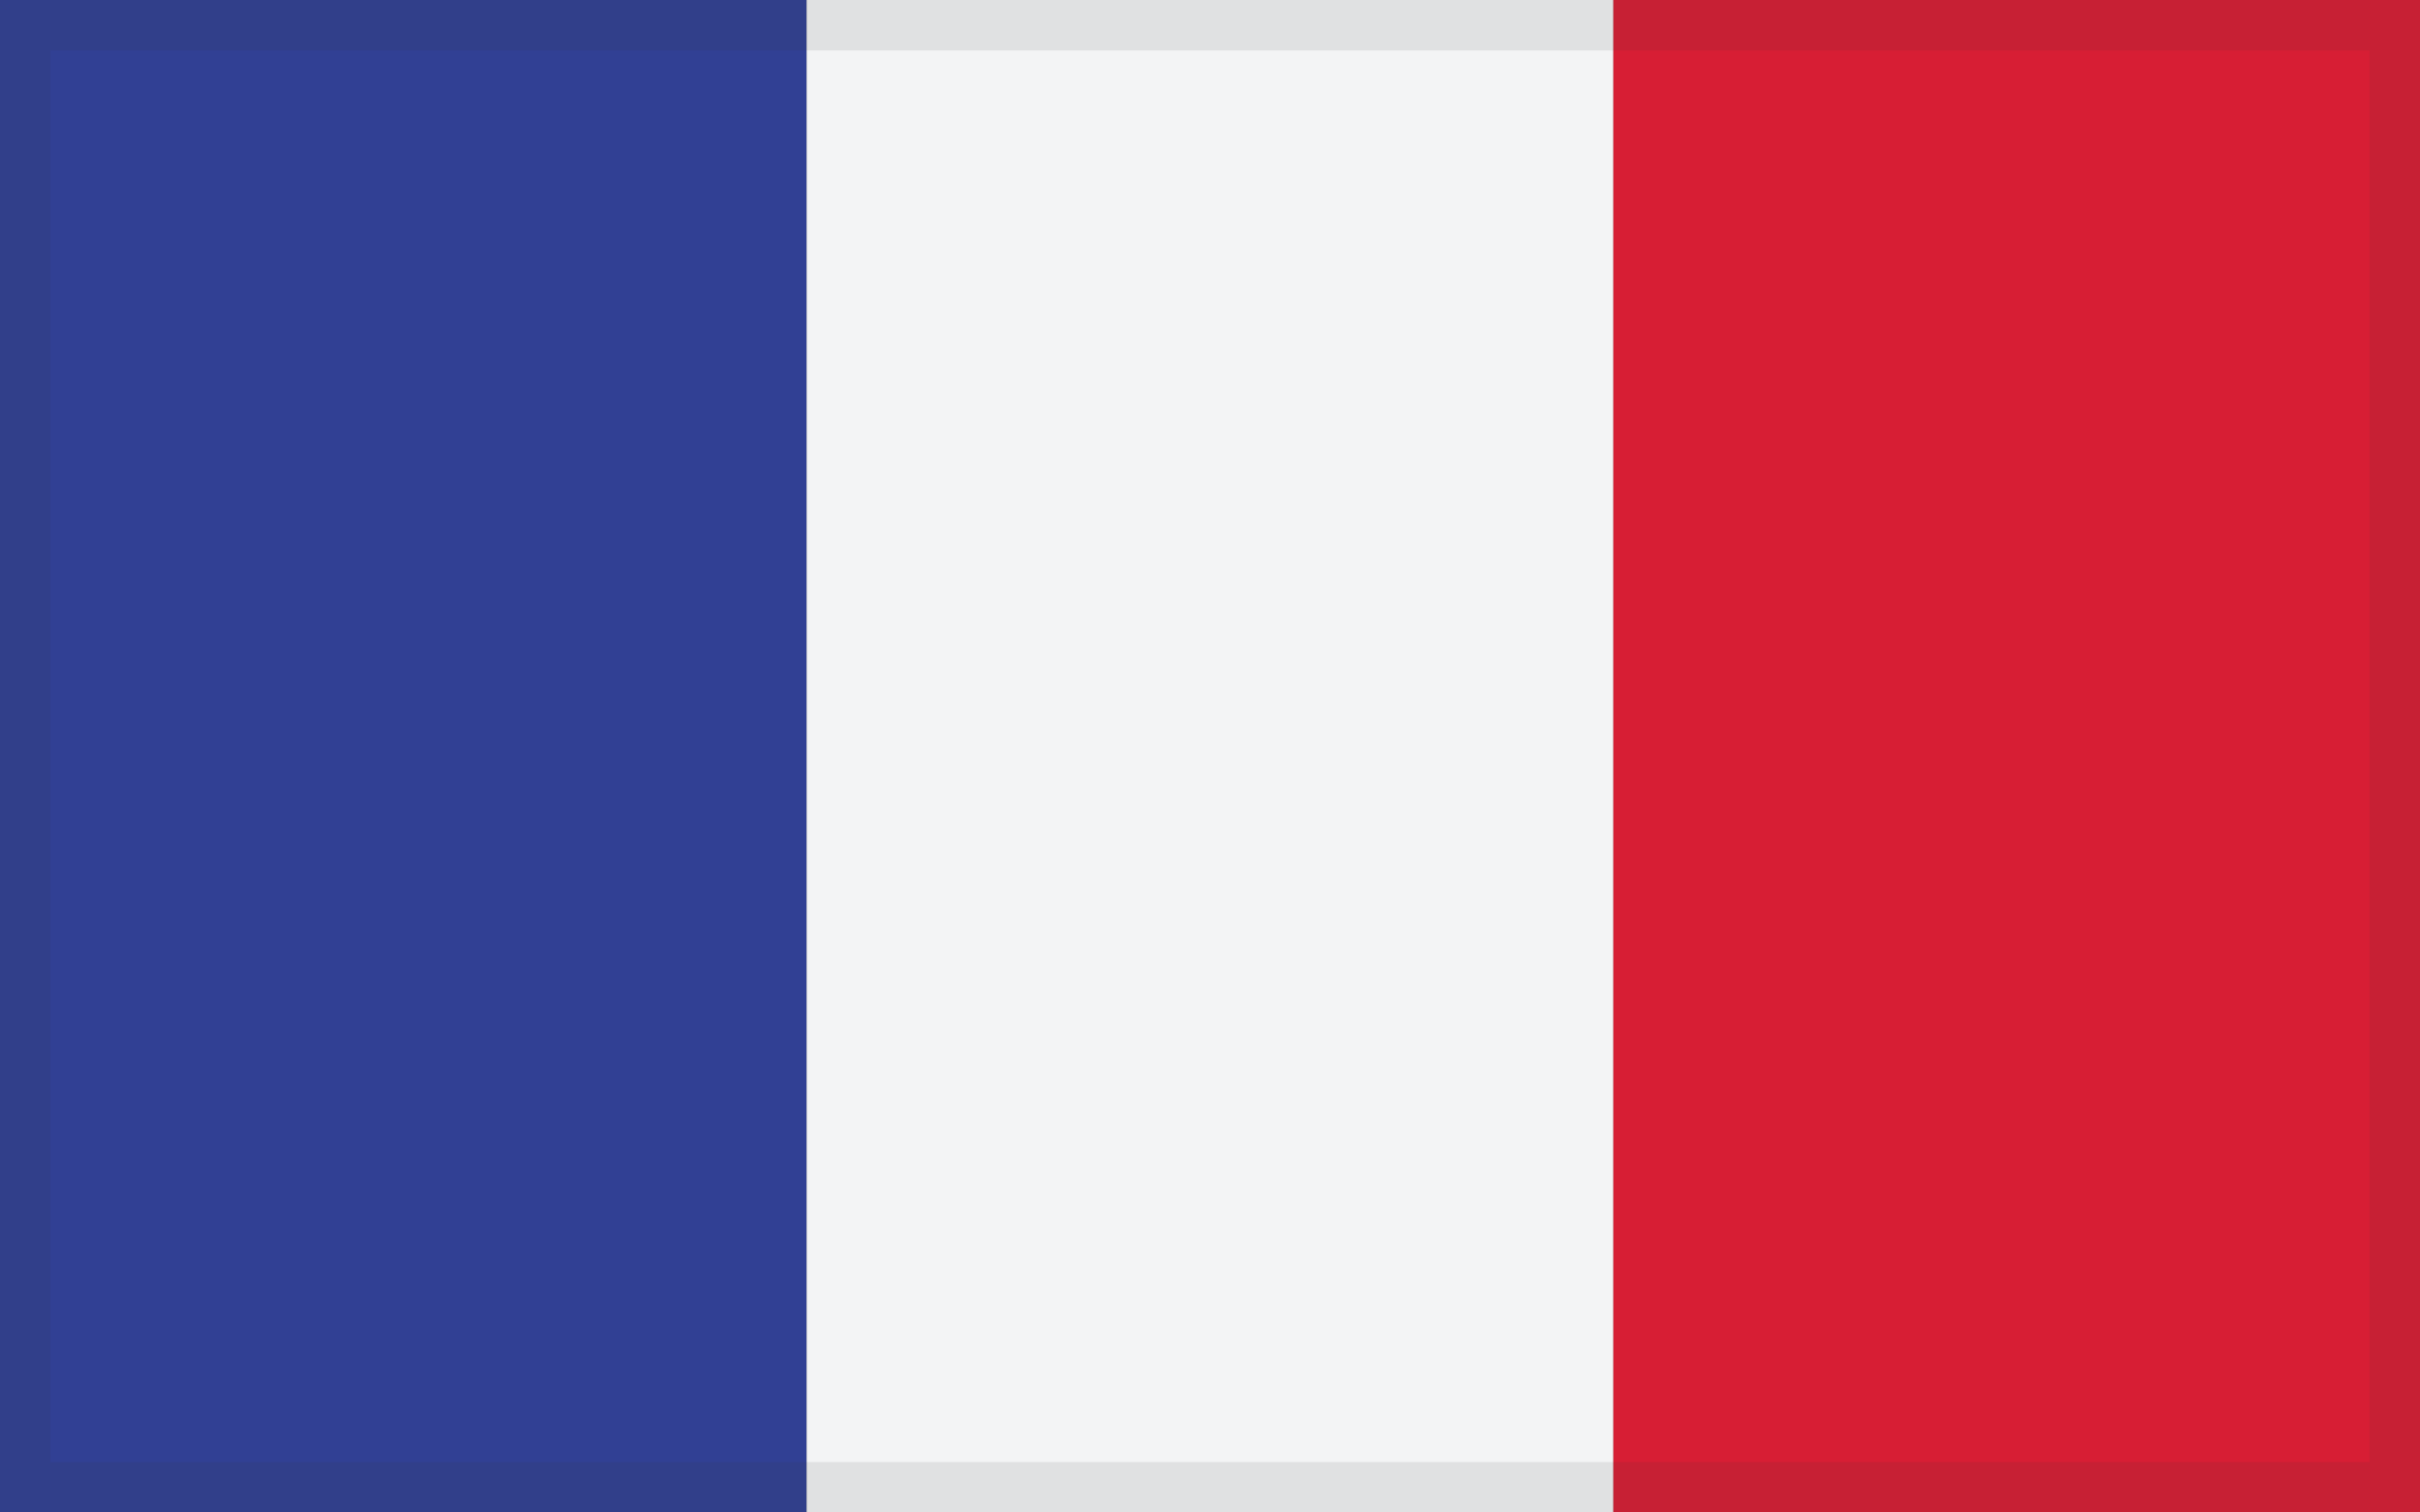 <svg xmlns="http://www.w3.org/2000/svg" width="48" height="30" viewBox="0 0 48 30"><rect x="0" y="0" width="48" height="30" fill="#808080" stroke="none"/><rect width="16.001" height="30" transform="translate(0 0)" fill="#314094"/><rect width="16" height="30" transform="translate(16.001 0)" fill="#f3f4f5"/><rect width="16" height="30" transform="translate(32 0)" fill="#d71e34"/><path d="M1,1V29H47V1H1M0,0H48V30H0Z" fill="#333" opacity="0.1" style="mix-blend-mode:multiply;isolation:isolate"/></svg>